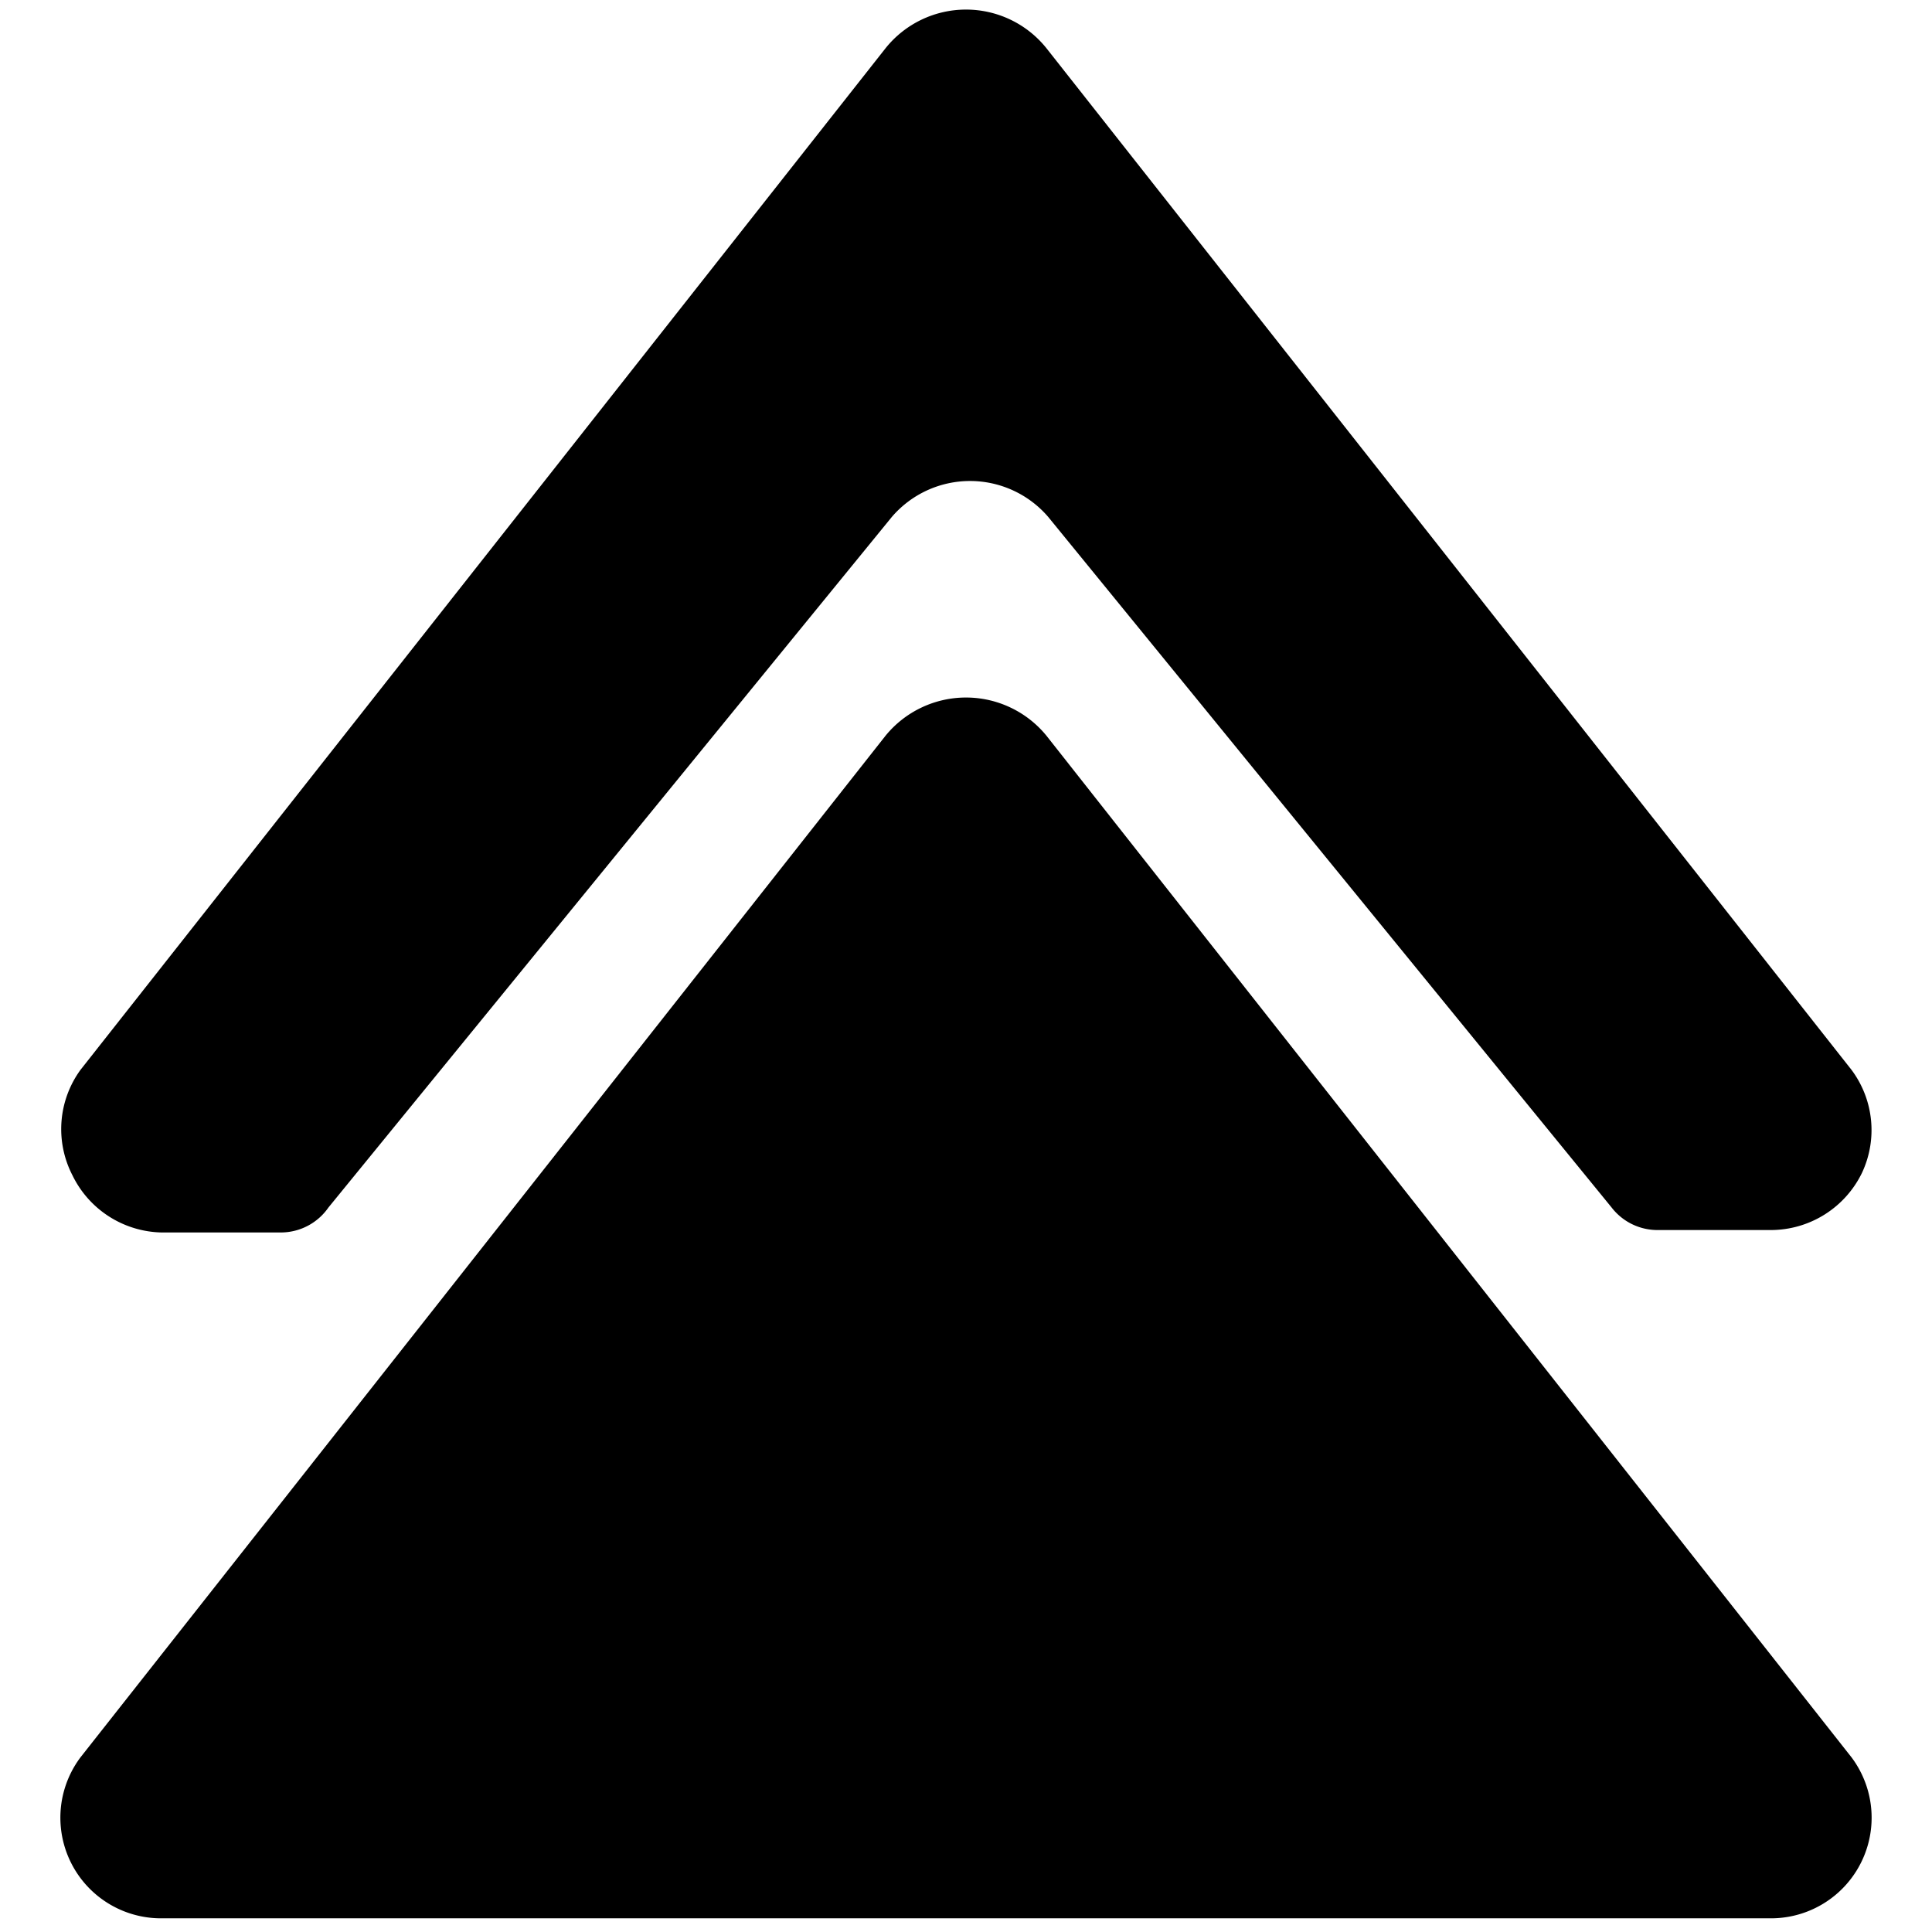 <svg xmlns="http://www.w3.org/2000/svg" viewBox="0 0 24 24"><g><path d="M2 15.31h1.5a0.72 0.72 0 0 0 0.58 -0.31l7 -8.58a1.28 1.28 0 0 1 1.94 0l7 8.58a0.72 0.72 0 0 0 0.58 0.28H22a1.26 1.26 0 0 0 1.13 -0.71 1.25 1.25 0 0 0 -0.13 -1.28L13 0.6a1.28 1.28 0 0 0 -2 0L1 13.29a1.25 1.25 0 0 0 -0.1 1.31 1.26 1.26 0 0 0 1.1 0.71Z" fill="#000000" stroke-width="1"></path><path d="M13 9.14a1.29 1.29 0 0 0 -2 0L1 21.83a1.25 1.25 0 0 0 1 2h20a1.25 1.25 0 0 0 1 -2Z" fill="#000000" stroke-width="1"></path></g></svg>